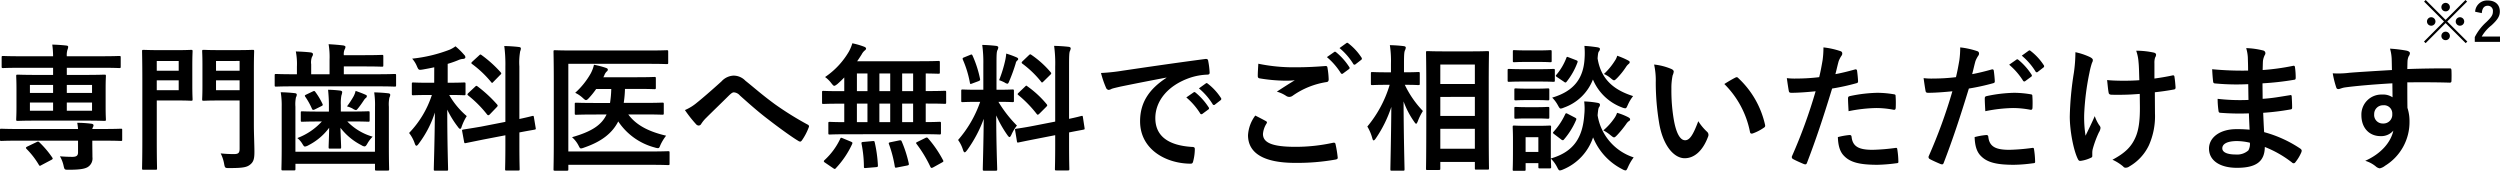 <svg xmlns="http://www.w3.org/2000/svg" width="656.239" height="44.842" viewBox="0 0 656.239 44.842">
  <g id="txt" transform="translate(-53.016 -952.038)">
    <path id="パス_1947" data-name="パス 1947" d="M-317.124-8.1c-3.2,0-4.284-.072-4.5-.072-.36,0-.36.036-.36.4V-5.4c0,.4,0,.432.36.432.216,0,1.3-.072,4.5-.072H-301.5v3.1c0,.828-.432,1.152-1.476,1.152-.72,0-1.98-.036-3.276-.144a8.674,8.674,0,0,1,1.008,2.7c.216.828.252.828,1.332.828,2.952,0,4.1-.252,4.86-.648A2.654,2.654,0,0,0-297.72-.72c0-1.26-.036-2.376-.036-3.816v-.5h2.988c3.2,0,4.284.072,4.5.072.36,0,.36-.036.36-.432V-7.776c0-.36,0-.4-.36-.4-.216,0-1.3.072-4.5.072h-2.988a1.525,1.525,0,0,1,.144-.432,1.194,1.194,0,0,0,.18-.54c0-.18-.18-.36-.5-.4a29.779,29.779,0,0,0-3.78-.252A13.375,13.375,0,0,1-301.5-8.1Zm17.5-2.2c3.528,0,4.788.072,5.04.072.36,0,.4-.036.4-.4,0-.216-.072-1.152-.072-3.24v-4.86c0-2.088.072-3.024.072-3.24,0-.36-.036-.4-.4-.4-.252,0-1.512.072-5.04.072h-4.824v-1.872h9.144c3.276,0,4.392.072,4.608.072.36,0,.4-.036.4-.4v-2.34c0-.4-.036-.432-.4-.432-.216,0-1.332.072-4.608.072h-9.144a4.758,4.758,0,0,1,.18-1.728,2.351,2.351,0,0,0,.18-.72c0-.216-.144-.324-.468-.36-1.224-.144-2.448-.216-3.708-.252a22.948,22.948,0,0,1,.216,3.06h-8.532c-3.24,0-4.356-.072-4.572-.072-.36,0-.4.036-.4.432v2.34c0,.36.036.4.4.4.216,0,1.332-.072,4.572-.072h8.532v1.872H-312.3c-3.528,0-4.788-.072-5-.072-.4,0-.432.036-.432.4,0,.252.072,1.152.072,3.348v4.752c0,2.088-.072,2.988-.072,3.24,0,.36.036.4.432.4.216,0,1.476-.072,5-.072Zm1.8-2.592h-6.624v-2.16h6.624Zm0-6.768v2.088h-6.624v-2.088Zm-16.308,6.768v-2.16h6.084v2.16Zm0-4.68v-2.088h6.084v2.088Zm-.684,14.076c-.4.216-.468.324-.18.648a21.052,21.052,0,0,1,3.2,4.14c.216.36.288.324.72.072l2.52-1.332c.432-.216.5-.324.288-.648a25.307,25.307,0,0,0-3.348-3.96c-.288-.252-.36-.288-.792-.072Zm59.472-20.268c0-3.024.072-4.5.072-4.716,0-.36-.036-.4-.4-.4-.216,0-1.152.072-3.924.072h-5c-2.772,0-3.672-.072-3.888-.072-.4,0-.432.036-.432.4,0,.252.072,1.152.072,3.384v5.8c0,2.232-.072,3.132-.072,3.384,0,.36.036.4.432.4.216,0,1.116-.072,3.888-.072h5.508V-2.916c0,1.08-.324,1.4-1.476,1.4a33.25,33.25,0,0,1-3.492-.18,9.891,9.891,0,0,1,.9,2.7c.216,1.152.252,1.152,1.4,1.152,3.744,0,4.644-.252,5.508-.972S-255.2-.4-255.2-2.124c0-1.764-.144-4.644-.144-7.164Zm-9.936,5.472V-20.88h6.192v2.592Zm6.192-7.668V-23.4h-6.192v-2.556ZM-280.116-28.8c-2.592,0-3.924-.072-4.176-.072-.36,0-.4.036-.4.4,0,.252.072,2.736.072,7.632v15.48c0,4.9-.072,7.308-.072,7.56,0,.36.036.4.4.4h3.132c.36,0,.4-.036.4-.4,0-.252-.072-2.664-.072-7.56V-15.588h5.508c2.268,0,3.276.072,3.492.072.36,0,.4-.036.4-.4,0-.216-.072-1.332-.072-3.636V-24.8c0-2.34.072-3.456.072-3.672,0-.36-.036-.4-.4-.4-.216,0-1.224.072-3.492.072Zm5.04,10.512h-5.76V-20.88h5.76Zm0-7.668V-23.4h-5.76v-2.556ZM-223.56-2.124h-20.88V-13.968a9.058,9.058,0,0,1,.144-2.448,1.528,1.528,0,0,0,.216-.684c0-.216-.144-.36-.468-.4-1.188-.144-2.376-.216-3.744-.252a21.451,21.451,0,0,1,.252,3.78v10.62c0,3.672-.072,5.508-.072,5.688,0,.4.036.432.4.432h2.88c.36,0,.4-.036.4-.432v-1.3h20.88V2.412c0,.36.036.4.4.4h2.916c.36,0,.4-.036.4-.4,0-.18-.072-2.088-.072-5.868V-13.932a8.692,8.692,0,0,1,.144-2.412,1.677,1.677,0,0,0,.216-.72c0-.216-.144-.36-.468-.4-1.188-.144-2.412-.216-3.744-.252a22.2,22.2,0,0,1,.216,3.816Zm.612-17.172c3.2,0,4.32.072,4.536.072.36,0,.4-.036.4-.4v-2.52c0-.36-.036-.4-.4-.4-.216,0-1.332.072-4.536.072h-8.784v-2.052h5.508c3.1,0,4.284.072,4.5.072.324,0,.36-.036.36-.4v-2.3c0-.36-.036-.4-.36-.4-.216,0-1.4.072-4.5.072h-5.508a3.085,3.085,0,0,1,.216-1.512,1.371,1.371,0,0,0,.216-.684c0-.144-.216-.288-.576-.36-1.188-.144-2.52-.252-3.852-.324a20.344,20.344,0,0,1,.252,4.068v3.816H-240.3v-2.592a4.1,4.1,0,0,1,.216-1.98,1.17,1.17,0,0,0,.252-.72c0-.18-.252-.4-.612-.432-1.224-.144-2.52-.216-3.888-.252a17.053,17.053,0,0,1,.288,4v1.98h-.9c-3.2,0-4.32-.072-4.536-.072-.36,0-.4.036-.4.4v2.52c0,.36.036.4.4.4.216,0,1.332-.072,4.536-.072Zm-14.544,9.216a16.6,16.6,0,0,1-6.444,4.356A5.6,5.6,0,0,1-242.6-4.176c.288.468.432.684.684.684a2.61,2.61,0,0,0,.936-.36,15.493,15.493,0,0,0,5.4-4.572c-.036,2.52-.144,4.572-.144,5.076,0,.36.036.4.4.4h2.484c.36,0,.4-.036.4-.4,0-.5-.108-2.556-.18-5.076a16.164,16.164,0,0,0,5.508,4.572,1.792,1.792,0,0,0,.792.324c.288,0,.468-.216.756-.72a8.238,8.238,0,0,1,1.4-1.836,14.956,14.956,0,0,1-6.66-4h.936c3.24,0,4.356.072,4.572.072.324,0,.36-.036.36-.4v-1.944c0-.36-.036-.4-.36-.4-.216,0-1.332.072-4.572.072h-2.628V-14.4a11.778,11.778,0,0,1,.144-2.484,3.655,3.655,0,0,0,.216-.9c0-.18-.18-.36-.54-.4a29.851,29.851,0,0,0-3.168-.216c.144,1.584.216,2.664.216,4v1.728h-2.484c-3.2,0-4.32-.072-4.536-.072-.324,0-.36.036-.36.4V-10.4c0,.36.036.4.36.4.216,0,1.332-.072,4.536-.072Zm6.588-3.96a7.011,7.011,0,0,1,1.476.576,2.285,2.285,0,0,0,.864.4c.216,0,.36-.216.684-.612.576-.72,1.008-1.368,1.368-1.908a2.565,2.565,0,0,1,.54-.648.62.62,0,0,0,.288-.5c0-.18-.108-.252-.432-.4-.828-.36-1.4-.576-2.52-.972a5.788,5.788,0,0,1-.5,1.368A22.793,22.793,0,0,1-230.9-14.04Zm-10.692-3.1c-.432.216-.432.288-.252.576a18.173,18.173,0,0,1,1.728,3.1c.18.4.324.432.792.216l1.656-.828c.468-.216.468-.324.324-.648a18.134,18.134,0,0,0-1.8-3.024c-.252-.36-.324-.4-.72-.216Zm33.588-3.1h-1.512c-2.808,0-3.744-.072-3.96-.072-.36,0-.4.036-.4.4v2.556c0,.36.036.4.4.4.216,0,1.152-.072,3.96-.072h.9A25.868,25.868,0,0,1-214.6-7.056,9.327,9.327,0,0,1-213.12-4.32c.144.432.288.612.432.612.18,0,.4-.216.648-.576a27.547,27.547,0,0,0,4.212-8.136c-.072,8.064-.288,14.148-.288,14.9,0,.324.036.36.4.36h2.952c.36,0,.4-.036.4-.36,0-.792-.216-6.84-.216-15.66a24.742,24.742,0,0,0,2.772,4.5c.252.36.432.54.612.54.144,0,.288-.18.4-.576a13.262,13.262,0,0,1,1.332-2.772,20.793,20.793,0,0,1-4.608-5.544c2.736,0,3.672.072,3.888.072.36,0,.4-.036.4-.4v-2.556c0-.36-.036-.4-.4-.4-.216,0-1.152.072-3.96.072h-.324V-25.2a27.751,27.751,0,0,0,2.772-.972,3.448,3.448,0,0,1,1.224-.324c.36,0,.648-.18.648-.432a.933.933,0,0,0-.324-.648,19.066,19.066,0,0,0-2.268-2.232,8.372,8.372,0,0,1-1.476.864,38.368,38.368,0,0,1-9.9,2.376,7.131,7.131,0,0,1,1.224,1.944c.468,1.08.5,1.08,1.62.9,1.008-.18,1.98-.36,2.952-.576Zm12.276,11.52c-3.132.54-4.248.684-4.608.756s-.4.108-.324.468l.5,2.736c.072.36.108.432.432.36l4.608-.936,5.8-1.116v2.628c0,4.032-.072,6.012-.072,6.228,0,.36.036.4.36.4h3.06c.36,0,.4-.036.4-.4,0-.216-.072-2.232-.072-6.264V-7.2c2.592-.5,3.6-.648,3.924-.72.36-.072.432-.108.36-.432l-.468-2.808c-.072-.36-.072-.432-.4-.36s-1.224.324-3.42.792V-24.516a16.537,16.537,0,0,1,.216-4,1.935,1.935,0,0,0,.18-.756c0-.18-.18-.324-.576-.36-1.224-.144-2.448-.216-3.78-.252a37.952,37.952,0,0,1,.288,5.436V-9.972Zm-3.276-8.856c-.36.36-.36.432-.072.684a29.72,29.72,0,0,1,4.968,5c.144.144.216.18.324.18a.733.733,0,0,0,.4-.252l1.764-1.836c.324-.324.36-.468.108-.756A34.312,34.312,0,0,0-196.6-19.26c-.288-.216-.36-.252-.684.072Zm1.044-8.244c-.36.36-.4.432-.072.684a27.476,27.476,0,0,1,4.968,4.716c.252.324.288.288.648-.108l1.764-1.8c.18-.144.252-.252.252-.36s-.072-.18-.18-.324a31.607,31.607,0,0,0-5-4.5c-.288-.216-.36-.18-.648.108Zm25.164.612h21.1c3.348,0,4.5.072,4.716.072.36,0,.4-.036.4-.4v-2.844c0-.36-.036-.4-.4-.4-.216,0-1.368.072-4.716.072h-19.8c-3.348,0-4.572-.072-4.788-.072-.36,0-.4.036-.4.4,0,.216.072,2.664.072,7.6V-5.184c0,4.968-.072,7.416-.072,7.632,0,.36.036.4.4.4h3.06c.4,0,.432-.036.432-.4V1.3h21.24c3.456,0,4.68.072,4.932.072.36,0,.4-.036.4-.4V-1.872c0-.36-.036-.4-.4-.4-.252,0-1.476.072-4.932.072H-172.8Zm10.044,13.284c-1.332,2.844-4.032,4.536-9.072,5.976a7.493,7.493,0,0,1,1.692,2.16c.288.576.4.792.684.792a3.783,3.783,0,0,0,.864-.252c4.608-1.584,7.344-3.816,8.892-6.84a16.576,16.576,0,0,0,9.576,6.84,3.852,3.852,0,0,0,.828.18c.324,0,.432-.216.648-.792a12.371,12.371,0,0,1,1.512-2.484c-4.9-1.152-7.956-2.916-9.936-5.58h3.96c3.528,0,4.716.072,4.932.072.4,0,.432-.036.432-.4v-2.412c0-.324-.036-.36-.432-.36-.216,0-1.4.072-4.932.072h-5.148a29.026,29.026,0,0,0,.324-3.672h3.168c3.2,0,4.32.072,4.536.072.36,0,.4-.036.4-.432v-2.376c0-.36-.036-.4-.4-.4-.216,0-1.332.072-4.536.072h-8.856a1.94,1.94,0,0,0,.252-.468,2.694,2.694,0,0,1,.612-1.008.663.663,0,0,0,.324-.5c0-.252-.18-.36-.468-.468a21.227,21.227,0,0,0-3.168-.828,9.206,9.206,0,0,1-.864,2.3A20.2,20.2,0,0,1-171-17.6a7.966,7.966,0,0,1,1.944,1.3c.468.432.684.612.9.612s.432-.18.792-.576a20.5,20.5,0,0,0,1.872-2.34h3.96a26.787,26.787,0,0,1-.324,3.672h-3.924c-3.492,0-4.716-.072-4.932-.072-.36,0-.4.036-.4.36v2.412c0,.36.036.4.4.4.216,0,1.44-.072,4.932-.072Zm20.556-1.152a33.211,33.211,0,0,0,2.952,3.744.943.943,0,0,0,.684.324.77.77,0,0,0,.648-.432,8.913,8.913,0,0,1,1.3-1.584c1.692-1.692,4.284-4.176,6.048-5.94.468-.432.828-.756,1.224-.756a2.309,2.309,0,0,1,1.584.828c2.376,2.124,4.968,4.428,7.56,6.372,2.124,1.656,6.048,4.536,7.776,5.544a.856.856,0,0,0,.5.18c.144,0,.288-.108.468-.36a15.138,15.138,0,0,0,1.764-3.384c.18-.324,0-.612-.36-.756a82.958,82.958,0,0,1-8.5-5.292c-3.528-2.592-5.076-4.032-7.776-6.192a4.308,4.308,0,0,0-3.132-1.332,4.533,4.533,0,0,0-3.132,1.512c-2.664,2.412-5.256,4.644-6.444,5.58A12.35,12.35,0,0,1-142.2-13.068Zm62.064,6.336c3.384,0,4.536.072,4.752.072.36,0,.4-.036.4-.4v-2.52c0-.36-.036-.4-.4-.4-.18,0-1.152.072-3.6.072v-4.86h.576c3.132,0,4.212.072,4.428.072.324,0,.36-.036.36-.4v-2.628c0-.36-.036-.4-.36-.4-.216,0-1.3.072-4.428.072h-.576V-22.68c2.232.036,3.1.072,3.276.072.4,0,.432-.036.432-.36V-25.56c0-.36-.036-.4-.432-.4-.216,0-1.44.072-4.932.072H-96.984c.432-.612.828-1.224,1.188-1.8a3.37,3.37,0,0,1,.828-1.044.626.626,0,0,0,.324-.5c0-.18-.216-.36-.5-.468a20.6,20.6,0,0,0-3.1-.9,11.553,11.553,0,0,1-.9,2.16,20.57,20.57,0,0,1-6.264,6.7,7.423,7.423,0,0,1,1.62,1.584c.4.5.576.72.792.72.18,0,.4-.144.828-.468.612-.54,1.224-1.116,1.8-1.728v3.6h-1.044c-3.132,0-4.212-.072-4.428-.072-.324,0-.36.036-.36.4v2.628c0,.36.036.4.36.4.216,0,1.3-.072,4.428-.072h1.044V-9.9c-2.592,0-3.6-.072-3.78-.072-.36,0-.4.036-.4.4v2.52c0,.36.036.4.4.4.216,0,1.4-.072,4.752-.072ZM-85.176-9.9v-4.86h2.88V-9.9Zm-5.976,0v-4.86h2.844V-9.9Zm-5.9,0v-4.86h2.772V-9.9Zm11.88-8.136V-22.68h2.88v4.644Zm-5.976,0V-22.68h2.844v4.644Zm-5.9,0V-22.68h2.772v4.644Zm-6.264,20.2c.216.144.324.216.432.216a.435.435,0,0,0,.324-.216,23.623,23.623,0,0,0,4.248-6.3c.144-.36.144-.432-.324-.648l-2.088-.864c-.5-.216-.576-.216-.72.144A17.947,17.947,0,0,1-105.516.036c-.144.144-.216.216-.216.324s.108.252.36.4Zm22.212-6.912c-.468.216-.5.288-.288.576A33,33,0,0,1-77.76,1.836c.18.324.288.36.72.144L-74.772.72c.468-.252.5-.324.324-.648a29.432,29.432,0,0,0-3.888-5.688c-.252-.288-.36-.324-.792-.108Zm-7.092.108c-.5.108-.576.18-.432.54a31.771,31.771,0,0,1,1.512,5.8c.072.4.144.4.684.288l2.556-.5c.468-.108.5-.18.432-.576a31.108,31.108,0,0,0-1.836-5.724c-.144-.324-.216-.36-.684-.288Zm-7.092-.072c-.54.036-.612.108-.54.54a31.314,31.314,0,0,1,.612,5.94c0,.36.036.432.612.36l2.592-.216c.432-.036.5-.144.468-.5a34.658,34.658,0,0,0-.828-5.976c-.072-.4-.18-.4-.612-.36ZM-63.864-18.4H-65.34c-2.808,0-3.708-.072-3.924-.072-.36,0-.4.036-.4.4v2.556c0,.324.036.36.4.36.216,0,1.116-.072,3.924-.072h.648a30.256,30.256,0,0,1-5.8,10.008,8.915,8.915,0,0,1,1.3,2.628c.144.432.288.612.432.612.18,0,.36-.216.648-.576a33.885,33.885,0,0,0,4.356-8.208c-.072,6.732-.252,12.672-.252,13.212,0,.36.036.4.4.4h2.952c.4,0,.432-.036.432-.4,0-.54-.252-6.984-.252-14.112a30.153,30.153,0,0,0,2.916,5.148c.252.36.432.54.576.54s.288-.216.5-.648A10.979,10.979,0,0,1-55.044-9a32.09,32.09,0,0,1-4.86-6.228c2.592,0,3.456.072,3.672.072.36,0,.4-.036.4-.36v-2.556c0-.36-.036-.4-.4-.4-.216,0-1.116.072-3.888.072h-.288v-6.768c0-2.448.036-3.2.252-3.636a1.688,1.688,0,0,0,.216-.756c0-.144-.216-.324-.576-.36-1.224-.144-2.3-.216-3.636-.252a33.586,33.586,0,0,1,.288,5.076Zm13.356,9.432c-3.132.612-4.32.72-4.68.792s-.4.072-.324.468l.468,2.844c.036.324.108.36.468.288s1.512-.324,4.644-.936L-45-6.48v2.664c0,4-.072,5.976-.072,6.192,0,.36.036.4.4.4h2.988c.36,0,.4-.036.4-.4,0-.18-.072-2.232-.072-6.228V-7.2c2.484-.5,3.456-.648,3.708-.72.4-.072.4-.108.36-.432l-.432-2.808c-.072-.4-.072-.432-.4-.36s-1.152.324-3.24.756V-24.552c0-2.664.036-3.564.216-4a2.032,2.032,0,0,0,.216-.72c0-.216-.216-.36-.54-.4-1.26-.144-2.448-.216-3.816-.252A34.05,34.05,0,0,1-45-24.444v14.4Zm-4.068-8.676c-.18.18-.288.288-.288.4,0,.072.108.144.252.288a30.781,30.781,0,0,1,4.752,4.9c.252.288.324.288.72-.072l1.764-1.764c.36-.36.36-.432.108-.756a25.788,25.788,0,0,0-4.968-4.608c-.18-.144-.252-.216-.36-.216-.072,0-.144.072-.324.252Zm1.044-8.28c-.36.324-.324.5-.072.684a26.01,26.01,0,0,1,4.9,4.716c.216.324.288.288.684-.108L-46.3-22.32c.324-.288.324-.432.108-.684a25.391,25.391,0,0,0-5.076-4.572c-.324-.216-.36-.144-.684.144Zm-6.192,5a9.9,9.9,0,0,1,1.44.612,1.8,1.8,0,0,0,.72.324c.216,0,.324-.216.54-.756a44.839,44.839,0,0,0,1.656-4.572,1.276,1.276,0,0,1,.432-.792.361.361,0,0,0,.216-.36c0-.18-.108-.288-.4-.432A25.168,25.168,0,0,0-57.852-27.9a13.373,13.373,0,0,1-.216,1.548A33.71,33.71,0,0,1-59.724-20.916Zm-9.108-6.012c-.468.18-.54.252-.4.648a27.146,27.146,0,0,1,1.836,6.012c.072.4.108.432.648.216l1.548-.576c.468-.18.54-.288.468-.648a28.77,28.77,0,0,0-1.944-6.048c-.18-.36-.216-.4-.648-.216Zm53.028,5.4c-4.356,2.844-6.912,6.3-6.912,11.412,0,7.488,6.948,11.124,13.284,11.124.432,0,.576-.216.684-.756a12.806,12.806,0,0,0,.4-3.1c0-.4-.216-.54-.792-.54-6.264-.4-9.576-2.916-9.576-7.56,0-4.32,3.06-8.532,9.18-10.62a16.063,16.063,0,0,1,4.392-.792c.468,0,.684-.108.684-.54a20.567,20.567,0,0,0-.4-3.168c-.036-.252-.216-.468-.756-.4-9.288,1.224-17.208,2.412-21.636,3.06a49.663,49.663,0,0,1-5.724.612A25.087,25.087,0,0,0-31.644-18.9a.842.842,0,0,0,.684.54,2.1,2.1,0,0,0,.792-.288c.54-.18.9-.252,2.268-.576,3.852-.792,7.7-1.548,12.1-2.376Zm5.22,5.148A17.863,17.863,0,0,1-6.948-12.2a.376.376,0,0,0,.612.108l1.512-1.116a.363.363,0,0,0,.108-.576,16.569,16.569,0,0,0-3.42-3.852c-.216-.18-.36-.216-.54-.072Zm3.312-2.376a17.03,17.03,0,0,1,3.6,4.14.369.369,0,0,0,.612.108l1.44-1.116a.416.416,0,0,0,.108-.648,15.034,15.034,0,0,0-3.42-3.708c-.216-.18-.324-.216-.54-.072Zm14.8,7.128A9.5,9.5,0,0,0,5.616-6.48C5.616-1.8,9.684.792,18,.792A57.139,57.139,0,0,0,28.548-.072c.432-.072.648-.216.612-.54a30.1,30.1,0,0,0-.576-3.528c-.072-.324-.252-.432-.756-.324A45.8,45.8,0,0,1,18.072-3.42C11.88-3.42,9.54-4.536,9.54-6.8a5.916,5.916,0,0,1,.936-2.736c.18-.288.144-.468-.18-.648C9.36-10.692,8.46-11.16,7.524-11.628Zm.792-13.608c-.072,1.3-.144,2.34-.144,3.2,0,.432.144.576.468.648a43.076,43.076,0,0,0,6.624.612,21.982,21.982,0,0,0,2.628-.108c-1.26.756-2.844,1.764-4.716,2.988A8.6,8.6,0,0,1,15.7-16.74a1.512,1.512,0,0,0,.756.216,1.534,1.534,0,0,0,.9-.324,20.974,20.974,0,0,1,8.82-3.564c.432-.036.612-.252.612-.756a21.014,21.014,0,0,0-.324-3.06c-.036-.288-.18-.432-.54-.4-2.3.18-4.86.324-7.488.324A45.415,45.415,0,0,1,8.316-25.236Zm18-1.728a17.863,17.863,0,0,1,3.636,4.176.376.376,0,0,0,.612.108L32.076-23.8a.363.363,0,0,0,.108-.576,16.569,16.569,0,0,0-3.42-3.852c-.216-.18-.36-.216-.54-.072Zm3.312-2.376a17.03,17.03,0,0,1,3.6,4.14.369.369,0,0,0,.612.108l1.44-1.116a.416.416,0,0,0,.108-.648,15.034,15.034,0,0,0-3.42-3.708c-.216-.18-.324-.216-.54-.072Zm26.028,32c.4,0,.432-.036.432-.36V.54H65.16V2.2c0,.324.036.36.36.36h2.952c.36,0,.4-.036.4-.36,0-.216-.072-2.592-.072-13.536v-8.244c0-5.94.072-8.352.072-8.568,0-.36-.036-.4-.4-.4-.216,0-1.3.072-4.392.072H57.168c-3.1,0-4.176-.072-4.428-.072-.36,0-.4.036-.4.4,0,.252.072,2.628.072,9.756V-11.3c0,11.016-.072,13.392-.072,13.608,0,.324.036.36.4.36Zm.432-5.58v-5.22H65.16v5.22Zm0-22.1H65.16v5.112H56.088Zm0,13.5v-5H65.16v5ZM46.3,2.844c.36,0,.4-.036.4-.4,0-.648-.216-8.244-.252-17.784a22.392,22.392,0,0,0,2.808,5.364c.216.324.36.5.5.5.108,0,.216-.18.4-.576a14.2,14.2,0,0,1,1.368-2.772,26.123,26.123,0,0,1-4.752-6.876c2.484,0,3.312.072,3.528.072.36,0,.4-.036.4-.4v-2.628c0-.36-.036-.4-.4-.4-.216,0-1.08.072-3.744.072v-2.268c0-2.484.072-3.06.252-3.492a1.688,1.688,0,0,0,.216-.756c0-.18-.216-.324-.576-.36-1.152-.144-2.3-.216-3.6-.252a27.027,27.027,0,0,1,.288,4.9v2.232H41.976c-2.628,0-3.492-.072-3.708-.072-.36,0-.4.036-.4.4v2.628c0,.36.036.4.4.4.216,0,1.08-.072,3.708-.072H42.8A30.882,30.882,0,0,1,36.936-8.748a12.04,12.04,0,0,1,1.3,3.06c.108.4.216.576.36.576s.324-.18.576-.54A32.542,32.542,0,0,0,43.236-13.9c-.072,8.568-.252,15.7-.252,16.344,0,.36.036.4.4.4ZM85.1-5.832c0-1.692.072-2.556.072-2.772,0-.36-.036-.4-.36-.4-.252,0-1.008.072-3.312.072H78.768c-2.3,0-3.06-.072-3.276-.072-.36,0-.4.036-.4.4,0,.252.072,1.116.072,3.384v2.3c0,4.356-.072,5.184-.072,5.436,0,.324.036.36.4.36h2.592c.36,0,.4-.036.4-.36V.864h3.348v.972c0,.36.036.4.4.4h2.592c.324,0,.36-.036.36-.4,0-.144-.036-.612-.072-2.16a8.48,8.48,0,0,1,1.62,2.2c.324.648.468.9.756.9a2.842,2.842,0,0,0,.828-.252A13.9,13.9,0,0,0,96.192-5.9a16.147,16.147,0,0,0,7.668,8.352,2.266,2.266,0,0,0,.828.324c.288,0,.4-.288.684-.9a12.91,12.91,0,0,1,1.476-2.52A13.924,13.924,0,0,1,97.38-11.7c.144-1.548.216-1.908.4-2.16a.939.939,0,0,0,.216-.648c0-.252-.252-.4-.684-.468a24.288,24.288,0,0,0-3.456-.36,15.471,15.471,0,0,1,.036,3.42C93.492-6.12,91.332-2.16,85.1-.36ZM81.828-5.94v3.852H78.48V-5.94ZM106.7-16.74c-4.536-1.44-8.388-4-9.324-9.9.108-1.3.18-1.62.36-1.836a.988.988,0,0,0,.252-.648c0-.252-.288-.36-.72-.432-.972-.144-2.088-.288-3.348-.36A20.044,20.044,0,0,1,93.96-26.6c-.288,5.148-2.736,8.568-8.5,10.26a8.86,8.86,0,0,1,1.476,1.98c.36.648.5.9.792.9a3.062,3.062,0,0,0,.792-.252,12.694,12.694,0,0,0,7.632-7.38,13.327,13.327,0,0,0,7.668,7.344,2.905,2.905,0,0,0,.792.216c.324,0,.4-.252.72-.936A10.524,10.524,0,0,1,106.7-16.74ZM77.94-23.8c-2.7,0-3.6-.072-3.78-.072-.36,0-.4.036-.4.4v2.556c0,.4.036.432.4.432.18,0,1.08-.072,3.78-.072h4c2.736,0,3.6.072,3.816.072.36,0,.4-.036.4-.432v-2.556c0-.36-.036-.4-.4-.4-.216,0-1.08.072-3.816.072Zm.828-4.932c-2.34,0-3.06-.072-3.276-.072-.324,0-.36.036-.36.4v2.412c0,.324.036.36.36.36.216,0,.936-.072,3.276-.072h2.916c2.3,0,3.024.072,3.24.072.36,0,.4-.036.4-.36V-28.4c0-.36-.036-.4-.4-.4-.216,0-.936.072-3.24.072Zm.216,10.044c-2.2,0-2.844-.072-3.06-.072-.36,0-.4.036-.4.4v2.34c0,.36.036.4.4.4.216,0,.864-.072,3.06-.072h2.3c2.124,0,2.772.072,2.988.072.4,0,.432-.036.432-.4v-2.34c0-.36-.036-.4-.432-.4-.216,0-.864.072-2.988.072Zm0,4.86c-2.2,0-2.844-.072-3.06-.072-.36,0-.4.036-.4.4v2.3c0,.36.036.4.4.4.216,0,.864-.072,3.06-.072h2.3c2.124,0,2.772.072,2.988.072.4,0,.432-.036.432-.4v-2.3c0-.36-.036-.4-.432-.4-.216,0-.864.072-2.988.072Zm8.82,8.46a.792.792,0,0,0,.432.216c.144,0,.216-.072.36-.252a19.418,19.418,0,0,0,3.132-5.04c.144-.36.108-.432-.36-.684l-1.8-.936c-.468-.252-.54-.216-.72.144a18.131,18.131,0,0,1-2.988,4.5c-.252.288-.288.36.144.684ZM98.892-7.74a10.66,10.66,0,0,1,1.872,1.26c.468.36.684.576.936.576.216,0,.432-.216.792-.576A27.269,27.269,0,0,0,104.9-9.432a2.854,2.854,0,0,1,.612-.684c.252-.144.4-.252.4-.54,0-.18-.144-.36-.648-.612a15.85,15.85,0,0,0-2.772-1.08,5.407,5.407,0,0,1-.684,1.368A16.507,16.507,0,0,1,98.892-7.74Zm.144-14.8a6.632,6.632,0,0,1,1.836,1.152c.4.324.612.5.828.5s.432-.216.864-.648a19.46,19.46,0,0,0,2.268-2.844,3.3,3.3,0,0,1,.612-.72c.216-.18.36-.288.36-.54,0-.216-.108-.288-.576-.54a20.987,20.987,0,0,0-2.7-1.152,4.32,4.32,0,0,1-.648,1.368A17.181,17.181,0,0,1,99.036-22.536ZM88.524-20.52a.792.792,0,0,0,.432.216c.108,0,.18-.072.324-.252a18.052,18.052,0,0,0,2.808-5c.108-.36.072-.432-.36-.612l-1.872-.72c-.5-.18-.54-.252-.684.144a15.376,15.376,0,0,1-2.592,4.392c-.252.288-.252.36.18.648Zm23.688-4.5a19.3,19.3,0,0,1,.432,4.716,65.265,65.265,0,0,0,.864,10.476c.972,6.084,3.924,9.4,6.732,9.4,2.52,0,4.752-1.944,6.12-5.616a1.1,1.1,0,0,0-.252-1.332,13.761,13.761,0,0,1-2.3-2.772c-1.4,3.744-2.3,5-3.456,5-1.512,0-2.448-2.448-2.952-5.292a45.338,45.338,0,0,1-.648-8.208,16.176,16.176,0,0,1,.324-3.528,3.135,3.135,0,0,0,.288-1.008c0-.252-.252-.5-.576-.648A15.582,15.582,0,0,0,112.212-25.02Zm18.432,5.112a24.256,24.256,0,0,1,6.732,12.564c.072.432.324.54.756.4a12.217,12.217,0,0,0,2.808-1.44c.288-.18.5-.324.4-.792a23.8,23.8,0,0,0-7.056-12.312.554.554,0,0,0-.4-.216,1.068,1.068,0,0,0-.4.144C132.912-21.276,132.012-20.772,130.644-19.908ZM159.8-22.5c.252-.9.5-2.124.864-3.42a6.854,6.854,0,0,1,.756-1.44.865.865,0,0,0,.18-.576.6.6,0,0,0-.4-.576,20.982,20.982,0,0,0-4.536-1.008,24.768,24.768,0,0,1-.216,3.312c-.252,1.476-.54,3.06-.9,4.5a48.652,48.652,0,0,1-5.832.36,16.614,16.614,0,0,1-2.664-.108c.18,1.3.36,2.52.5,3.276.072.468.216.576.756.576,1.692,0,4.212-.18,6.3-.4A135.132,135.132,0,0,1,148.392-.936a.58.58,0,0,0,.288.72c.756.432,2.52,1.188,2.88,1.332.4.108.612.144.792-.36,2.3-5.976,4.14-11.484,6.588-19.476a57.489,57.489,0,0,0,6.264-1.368c.468-.108.576-.216.54-.684-.036-.756-.144-1.8-.252-2.592-.036-.288-.18-.468-.576-.36C163.152-23.22,161.208-22.752,159.8-22.5Zm.648,16.524c.072,2.088.468,3.78,1.62,4.932,1.62,1.692,4.068,2.34,8.784,2.34a42.779,42.779,0,0,0,4.9-.4c.576-.036.612-.144.576-.576a22.508,22.508,0,0,0-.288-3.132c-.036-.288-.144-.36-.432-.324a53.82,53.82,0,0,1-6.048.5c-3.456,0-5.22-.756-5.508-3.384-.036-.36-.18-.5-.54-.5A18.335,18.335,0,0,0,160.452-5.976Zm2.808-6.8a39.84,39.84,0,0,1,7.236-.828,24.074,24.074,0,0,1,4.464.432c.5.108.684-.036.684-.648a25.409,25.409,0,0,0-.036-2.88c0-.432-.108-.468-.612-.54a26.216,26.216,0,0,0-4.212-.36,37.6,37.6,0,0,0-7.02.828c-.54.108-.648.216-.648.72C163.116-15.336,163.188-14.04,163.26-12.78Zm42.156-12.2a17.863,17.863,0,0,1,3.636,4.176.376.376,0,0,0,.612.108l1.512-1.116a.363.363,0,0,0,.108-.576,16.569,16.569,0,0,0-3.42-3.852c-.216-.18-.36-.216-.54-.072Zm3.312-2.376a17.03,17.03,0,0,1,3.6,4.14.369.369,0,0,0,.612.108l1.44-1.116a.416.416,0,0,0,.108-.648,15.034,15.034,0,0,0-3.42-3.708c-.216-.18-.324-.216-.54-.072ZM195.7-22.5c.252-.9.5-2.124.864-3.42a6.855,6.855,0,0,1,.756-1.44.865.865,0,0,0,.18-.576.6.6,0,0,0-.4-.576,20.982,20.982,0,0,0-4.536-1.008,24.768,24.768,0,0,1-.216,3.312c-.252,1.476-.54,3.06-.9,4.5a48.652,48.652,0,0,1-5.832.36,16.614,16.614,0,0,1-2.664-.108c.18,1.3.36,2.52.5,3.276.072.468.216.576.756.576,1.692,0,4.212-.18,6.3-.4A135.132,135.132,0,0,1,184.284-.936a.58.58,0,0,0,.288.72c.756.432,2.52,1.188,2.88,1.332.4.108.612.144.792-.36,2.3-5.976,4.14-11.484,6.588-19.476a57.49,57.49,0,0,0,6.264-1.368c.468-.108.576-.216.54-.684-.036-.756-.144-1.8-.252-2.592-.036-.288-.18-.468-.576-.36C199.044-23.22,197.1-22.752,195.7-22.5Zm.648,16.524c.072,2.088.468,3.78,1.62,4.932,1.62,1.692,4.068,2.34,8.676,2.34a39.777,39.777,0,0,0,5-.4c.576-.036.612-.144.576-.576a22.506,22.506,0,0,0-.288-3.132c-.036-.288-.144-.36-.432-.324a53.82,53.82,0,0,1-6.048.5c-3.456,0-5.22-.756-5.508-3.384-.036-.36-.18-.5-.54-.5A18.336,18.336,0,0,0,196.344-5.976Zm2.808-6.8a39.839,39.839,0,0,1,7.236-.828,24.074,24.074,0,0,1,4.464.432c.5.108.684-.036.684-.648a25.409,25.409,0,0,0-.036-2.88c0-.432-.108-.468-.612-.54a26.216,26.216,0,0,0-4.212-.36,37.6,37.6,0,0,0-7.02.828c-.54.108-.648.216-.648.72C199.008-15.336,199.08-14.04,199.152-12.78Zm40.572-1.26c.036,3.744-.324,6.192-1.116,8.028-1.08,2.52-2.7,4.176-6.084,5.976a11.876,11.876,0,0,1,2.808,1.764.749.749,0,0,0,.72.324,1.608,1.608,0,0,0,.9-.324,12.666,12.666,0,0,0,5.148-5.58,18.785,18.785,0,0,0,1.584-8.352l-.036-5.544c1.656-.18,3.24-.4,4.968-.72.324-.036.5-.18.468-.648-.072-.936-.144-1.8-.288-2.7-.036-.36-.216-.432-.648-.324-1.512.324-3.06.576-4.608.792v-4a4.4,4.4,0,0,1,.18-1.512,1.45,1.45,0,0,0,.252-.72c0-.288-.18-.468-.576-.576a21.935,21.935,0,0,0-4.644-.5,11.234,11.234,0,0,1,.612,2.952c.144,1.368.144,2.988.216,4.788-1.3.108-2.988.144-4,.144-1.332,0-3.132-.036-4.464-.18.18,1.584.252,2.556.4,3.276.036.4.324.576.828.576,1.332.036,2.268.036,3.024,0,1.044,0,2.412-.072,4.32-.216ZM227.232-1.872a4.4,4.4,0,0,1,.108-.936A27.059,27.059,0,0,1,228.96-7.2a2.7,2.7,0,0,0,.432-1.188,1.08,1.08,0,0,0-.324-.684,10.452,10.452,0,0,1-1.188-2.412c-.864,2.016-1.512,3.24-2.412,5.148a30.62,30.62,0,0,1-.36-5.688,67.08,67.08,0,0,1,1.368-10.8,20.451,20.451,0,0,1,.684-2.664,1.3,1.3,0,0,0,.216-.72c0-.252-.216-.5-.792-.792a17.66,17.66,0,0,0-3.78-1.26,38.924,38.924,0,0,1-.4,5.364,82.062,82.062,0,0,0-1.08,11.52c0,3.744.972,8.856,2.124,11.16.216.432.4.54.828.468A8.906,8.906,0,0,0,226.764-.5c.36-.144.468-.252.468-.5ZM268.524-7.92c-1.692-.144-2.556-.144-3.456-.144-4.356,0-7.2,2.2-7.2,5.112,0,2.988,2.664,5.04,7.344,5.04,4.932,0,7.272-1.584,7.308-5.472a28.565,28.565,0,0,1,7.164,4.1.552.552,0,0,0,.4.18.529.529,0,0,0,.468-.288,10.829,10.829,0,0,0,1.584-2.664c.108-.432.108-.54-.252-.864a32.1,32.1,0,0,0-9.54-4.356c-.108-1.656-.18-3.42-.252-5.076a65.2,65.2,0,0,0,7.056-.864c.4-.036.54-.144.54-.5,0-1.08-.072-2.268-.108-2.952-.036-.324-.144-.4-.576-.288-2.592.4-4.32.756-7.056.936,0-1.3-.036-2.628-.036-4.068a73.645,73.645,0,0,0,8.316-.936c.288-.036.4-.108.4-.576a19.232,19.232,0,0,0-.18-2.628c-.036-.432-.18-.54-.612-.432a60.577,60.577,0,0,1-7.884,1.08c.036-1.08.036-1.584.072-2.3a4.627,4.627,0,0,1,.54-1.728.734.734,0,0,0-.4-1.08,20.859,20.859,0,0,0-4.536-.648,10.355,10.355,0,0,1,.432,2.412c.036,1.224.072,2.16.072,3.492a82.306,82.306,0,0,1-9.432-.36c.072,1.476.144,2.34.252,3.24.036.36.216.5.612.5a59.244,59.244,0,0,0,8.6.18c.036,1.368.036,2.772.072,4.14a50.652,50.652,0,0,1-8.1-.288,21.488,21.488,0,0,0,.216,3.06c.036.468.18.612.576.612a63.744,63.744,0,0,0,7.416.144C268.38-10.98,268.452-9.5,268.524-7.92ZM268.6-4.5a3.455,3.455,0,0,1-.4,2.016,4.446,4.446,0,0,1-3.276,1.08c-2.484,0-3.564-.684-3.564-1.62,0-1.152,1.26-1.908,3.888-1.908A15.527,15.527,0,0,1,268.6-4.5Zm37.3-19.08c-4.32.252-8.964.54-11.16.72a23.744,23.744,0,0,1-4.392.144,25.227,25.227,0,0,0,.9,3.636c.108.36.252.5.612.5.324,0,.9-.324,1.692-.432,2.844-.4,7.92-.828,12.456-1.08,0,1.188.036,2.412.036,3.672a4.412,4.412,0,0,0-2.736-.72,5.246,5.246,0,0,0-5.436,5.4c0,3.456,2.16,5.508,5,5.508a4.156,4.156,0,0,0,3.384-1.44c-.648,3.024-3.168,6.048-7.38,7.92a8.023,8.023,0,0,1,2.736,1.44,2.039,2.039,0,0,0,1.08.54,3.431,3.431,0,0,0,1.4-.684A13.442,13.442,0,0,0,310.5-10.08a11.215,11.215,0,0,0-.54-3.564c-.036-2.2-.036-4.5-.036-6.7,3.744-.036,7.236-.036,10.98.072.432.036.612-.072.612-.468.036-.9.036-1.836,0-2.736-.036-.468-.108-.54-.54-.54-3.456,0-7.164.036-11.052.18.036-1.368.036-1.836.072-2.3a3.763,3.763,0,0,1,.288-1.044,1.518,1.518,0,0,0,.324-.828c0-.324-.4-.576-1.008-.684a36.576,36.576,0,0,0-4.212-.5,11.441,11.441,0,0,1,.432,2.628C305.856-25.6,305.856-24.7,305.892-23.58Zm-2.3,9.252a2.157,2.157,0,0,1,2.376,2.3,2.313,2.313,0,0,1-2.448,2.484,2.232,2.232,0,0,1-2.3-2.448A2.291,2.291,0,0,1,303.588-14.328Z" transform="translate(375 994)"/>
    <path id="パス_1946" data-name="パス 1946" d="M-3.605-5.32l5.222-5.222-.42-.42L-4.025-5.74l-5.222-5.222-.42.42L-4.445-5.32-9.695-.056l.42.42L-4.025-4.9,1.253.364l.42-.42Zm-.42-4.886a1.111,1.111,0,0,0-1.106,1.12A1.1,1.1,0,0,0-4.025-7.98,1.111,1.111,0,0,0-2.9-9.086,1.123,1.123,0,0,0-4.025-10.206ZM-7.8-6.44A1.111,1.111,0,0,0-8.911-5.32,1.1,1.1,0,0,0-7.8-4.214,1.111,1.111,0,0,0-6.685-5.32,1.123,1.123,0,0,0-7.8-6.44Zm7.546,0A1.111,1.111,0,0,0-1.365-5.32,1.1,1.1,0,0,0-.259-4.214,1.111,1.111,0,0,0,.861-5.32,1.123,1.123,0,0,0-.259-6.44ZM-4.025-2.646a1.111,1.111,0,0,0-1.106,1.12A1.1,1.1,0,0,0-4.025-.42,1.111,1.111,0,0,0-2.9-1.526,1.123,1.123,0,0,0-4.025-2.646ZM5.481-7.518c.084-1.274.63-1.932,1.512-1.932a1.333,1.333,0,0,1,1.4,1.484c0,.882-.308,1.442-1.708,2.786A13.52,13.52,0,0,0,3.633-1.218V.028h6.622v-1.4h-4.8a10.446,10.446,0,0,1,2.6-2.968c1.638-1.526,2.156-2.422,2.156-3.612,0-1.848-1.274-2.884-3.192-2.884a3.129,3.129,0,0,0-3.29,2.954Z" transform="translate(699 963)"/>
  </g>
</svg>
